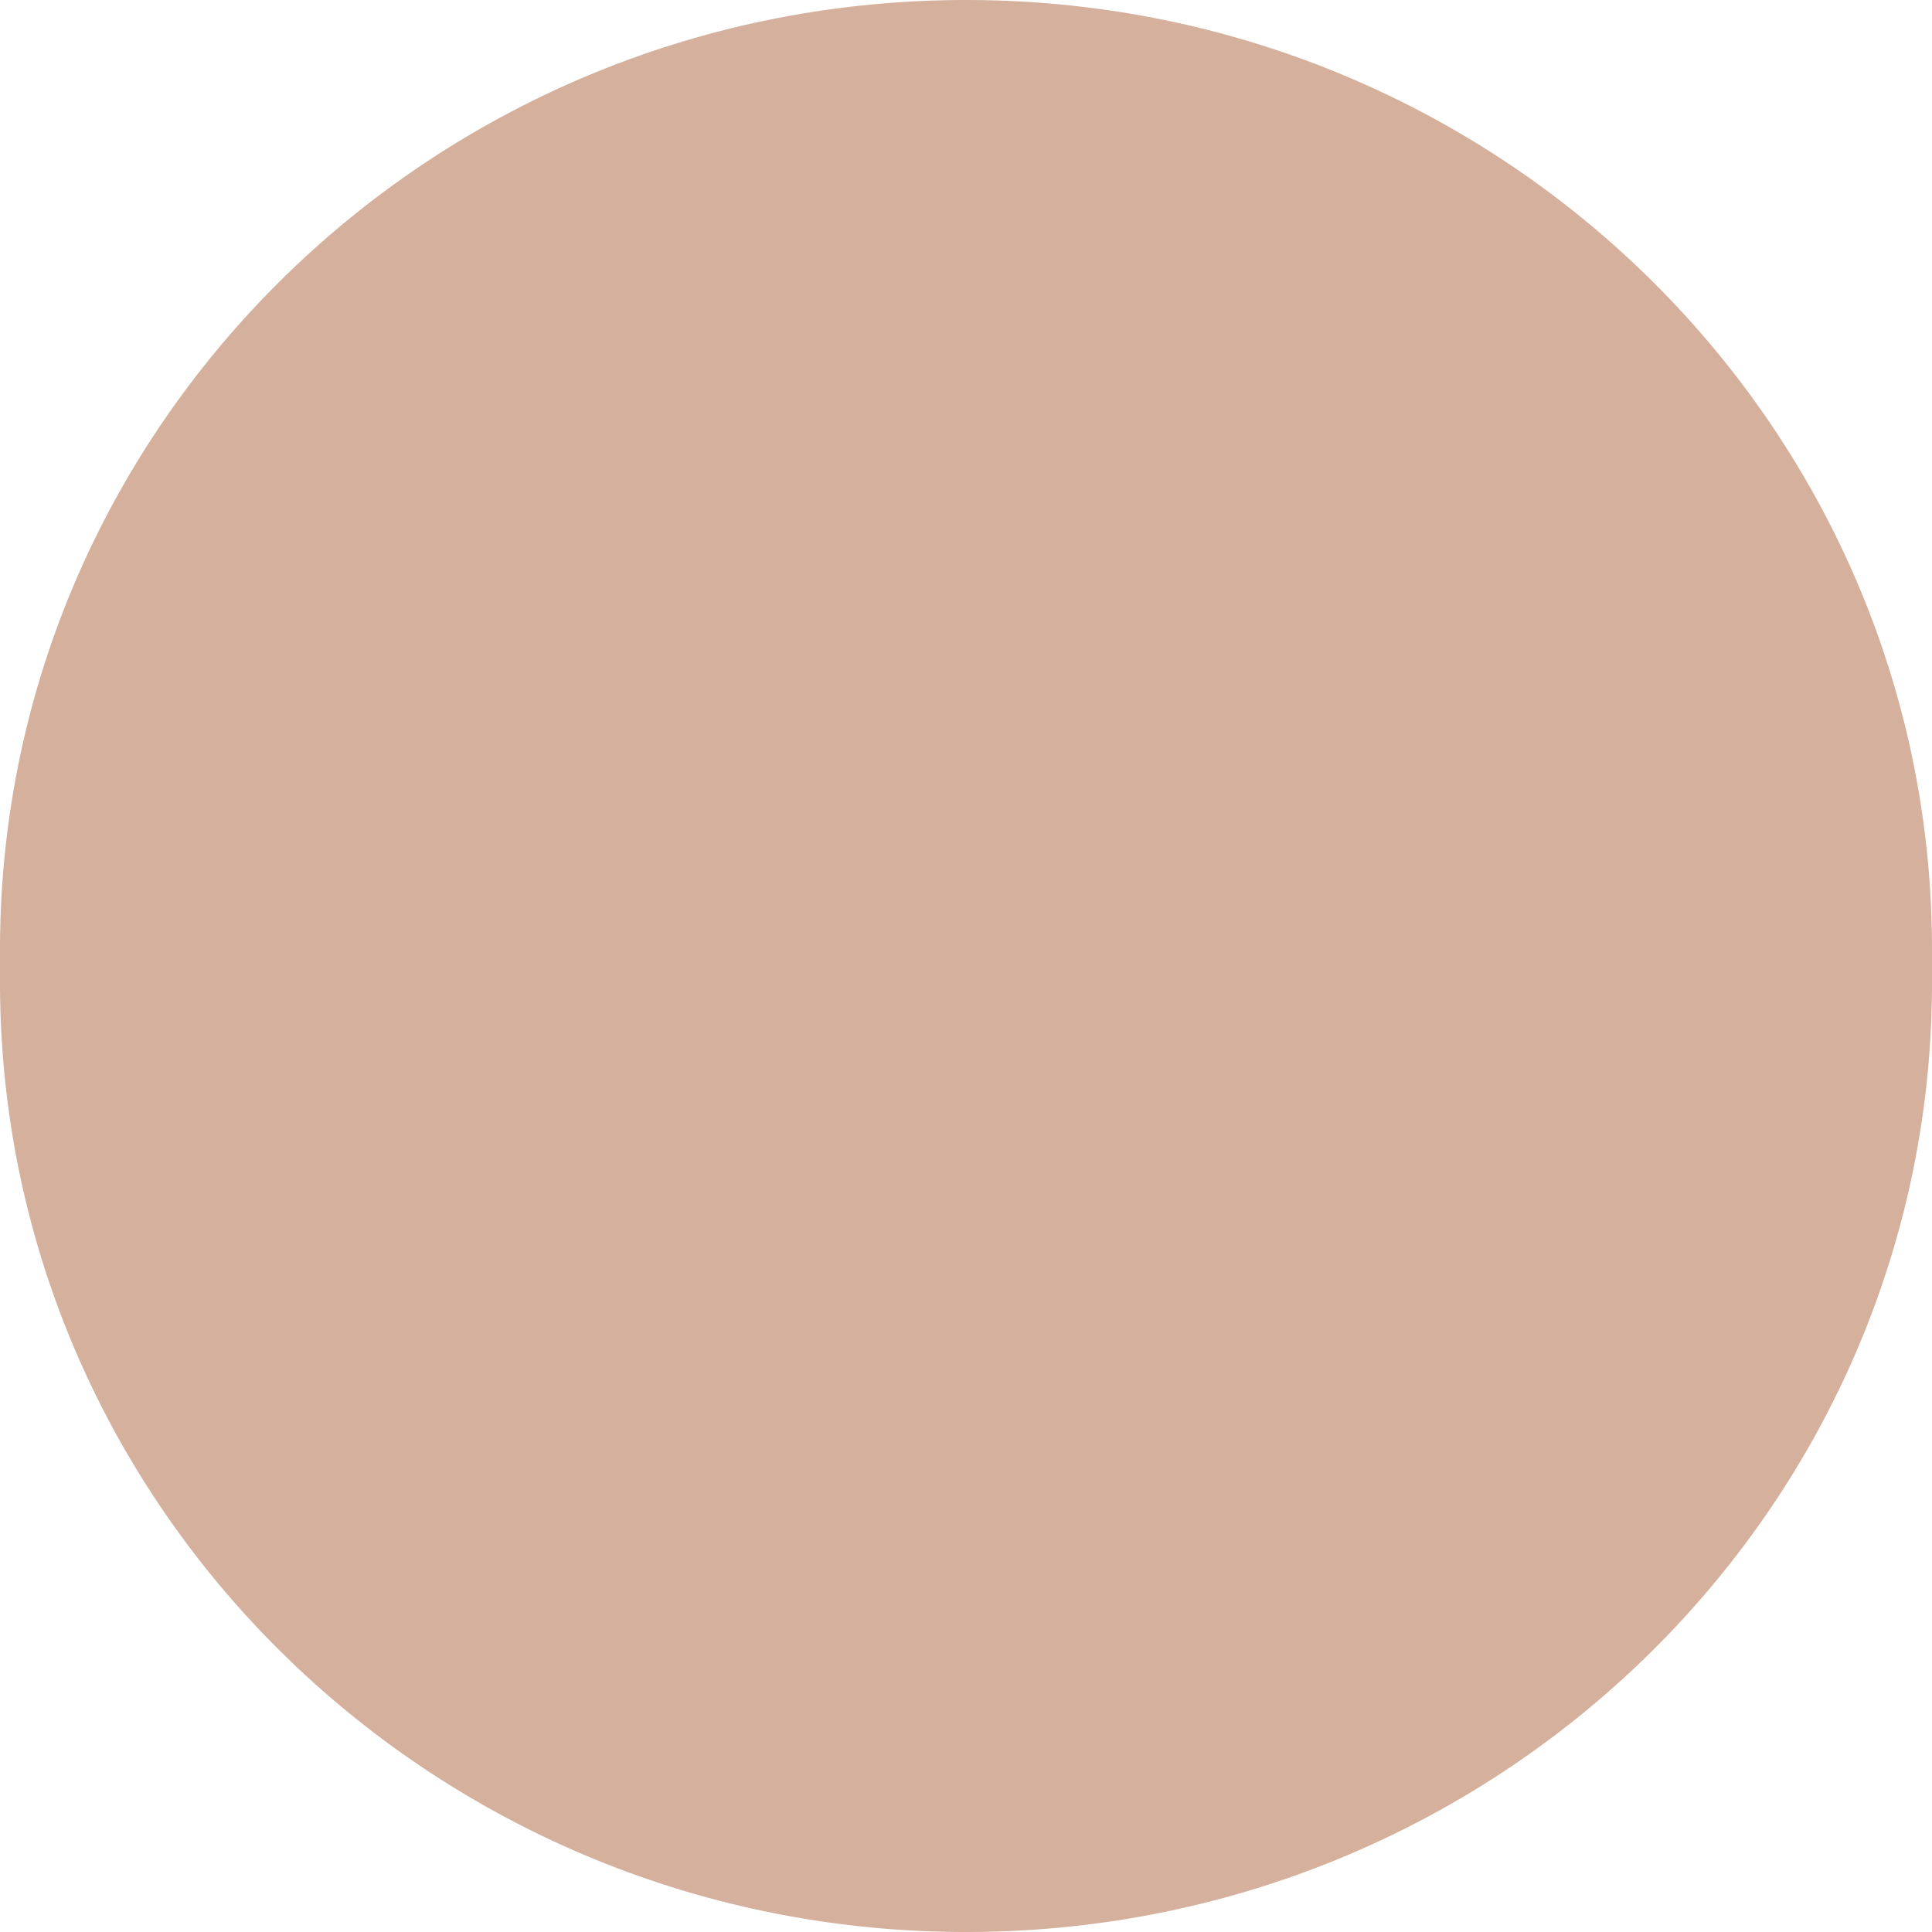 <svg xmlns="http://www.w3.org/2000/svg" width="8" height="8" viewBox="0 0 8 8" fill="none"><path fill-rule="evenodd" clip-rule="evenodd" d="M4.021 5.26321e-05C6.23 0.011 8.011 1.78 8 3.952L8 4L8 4.048C8.011 6.22 6.23 7.989 4.021 8C1.812 8.011 0.012 6.26 0 4.089L0 4L0 3.911C0.012 1.74 1.812 -0.011 4.021 5.26321e-05Z" fill="#D4B09D"></path></svg>